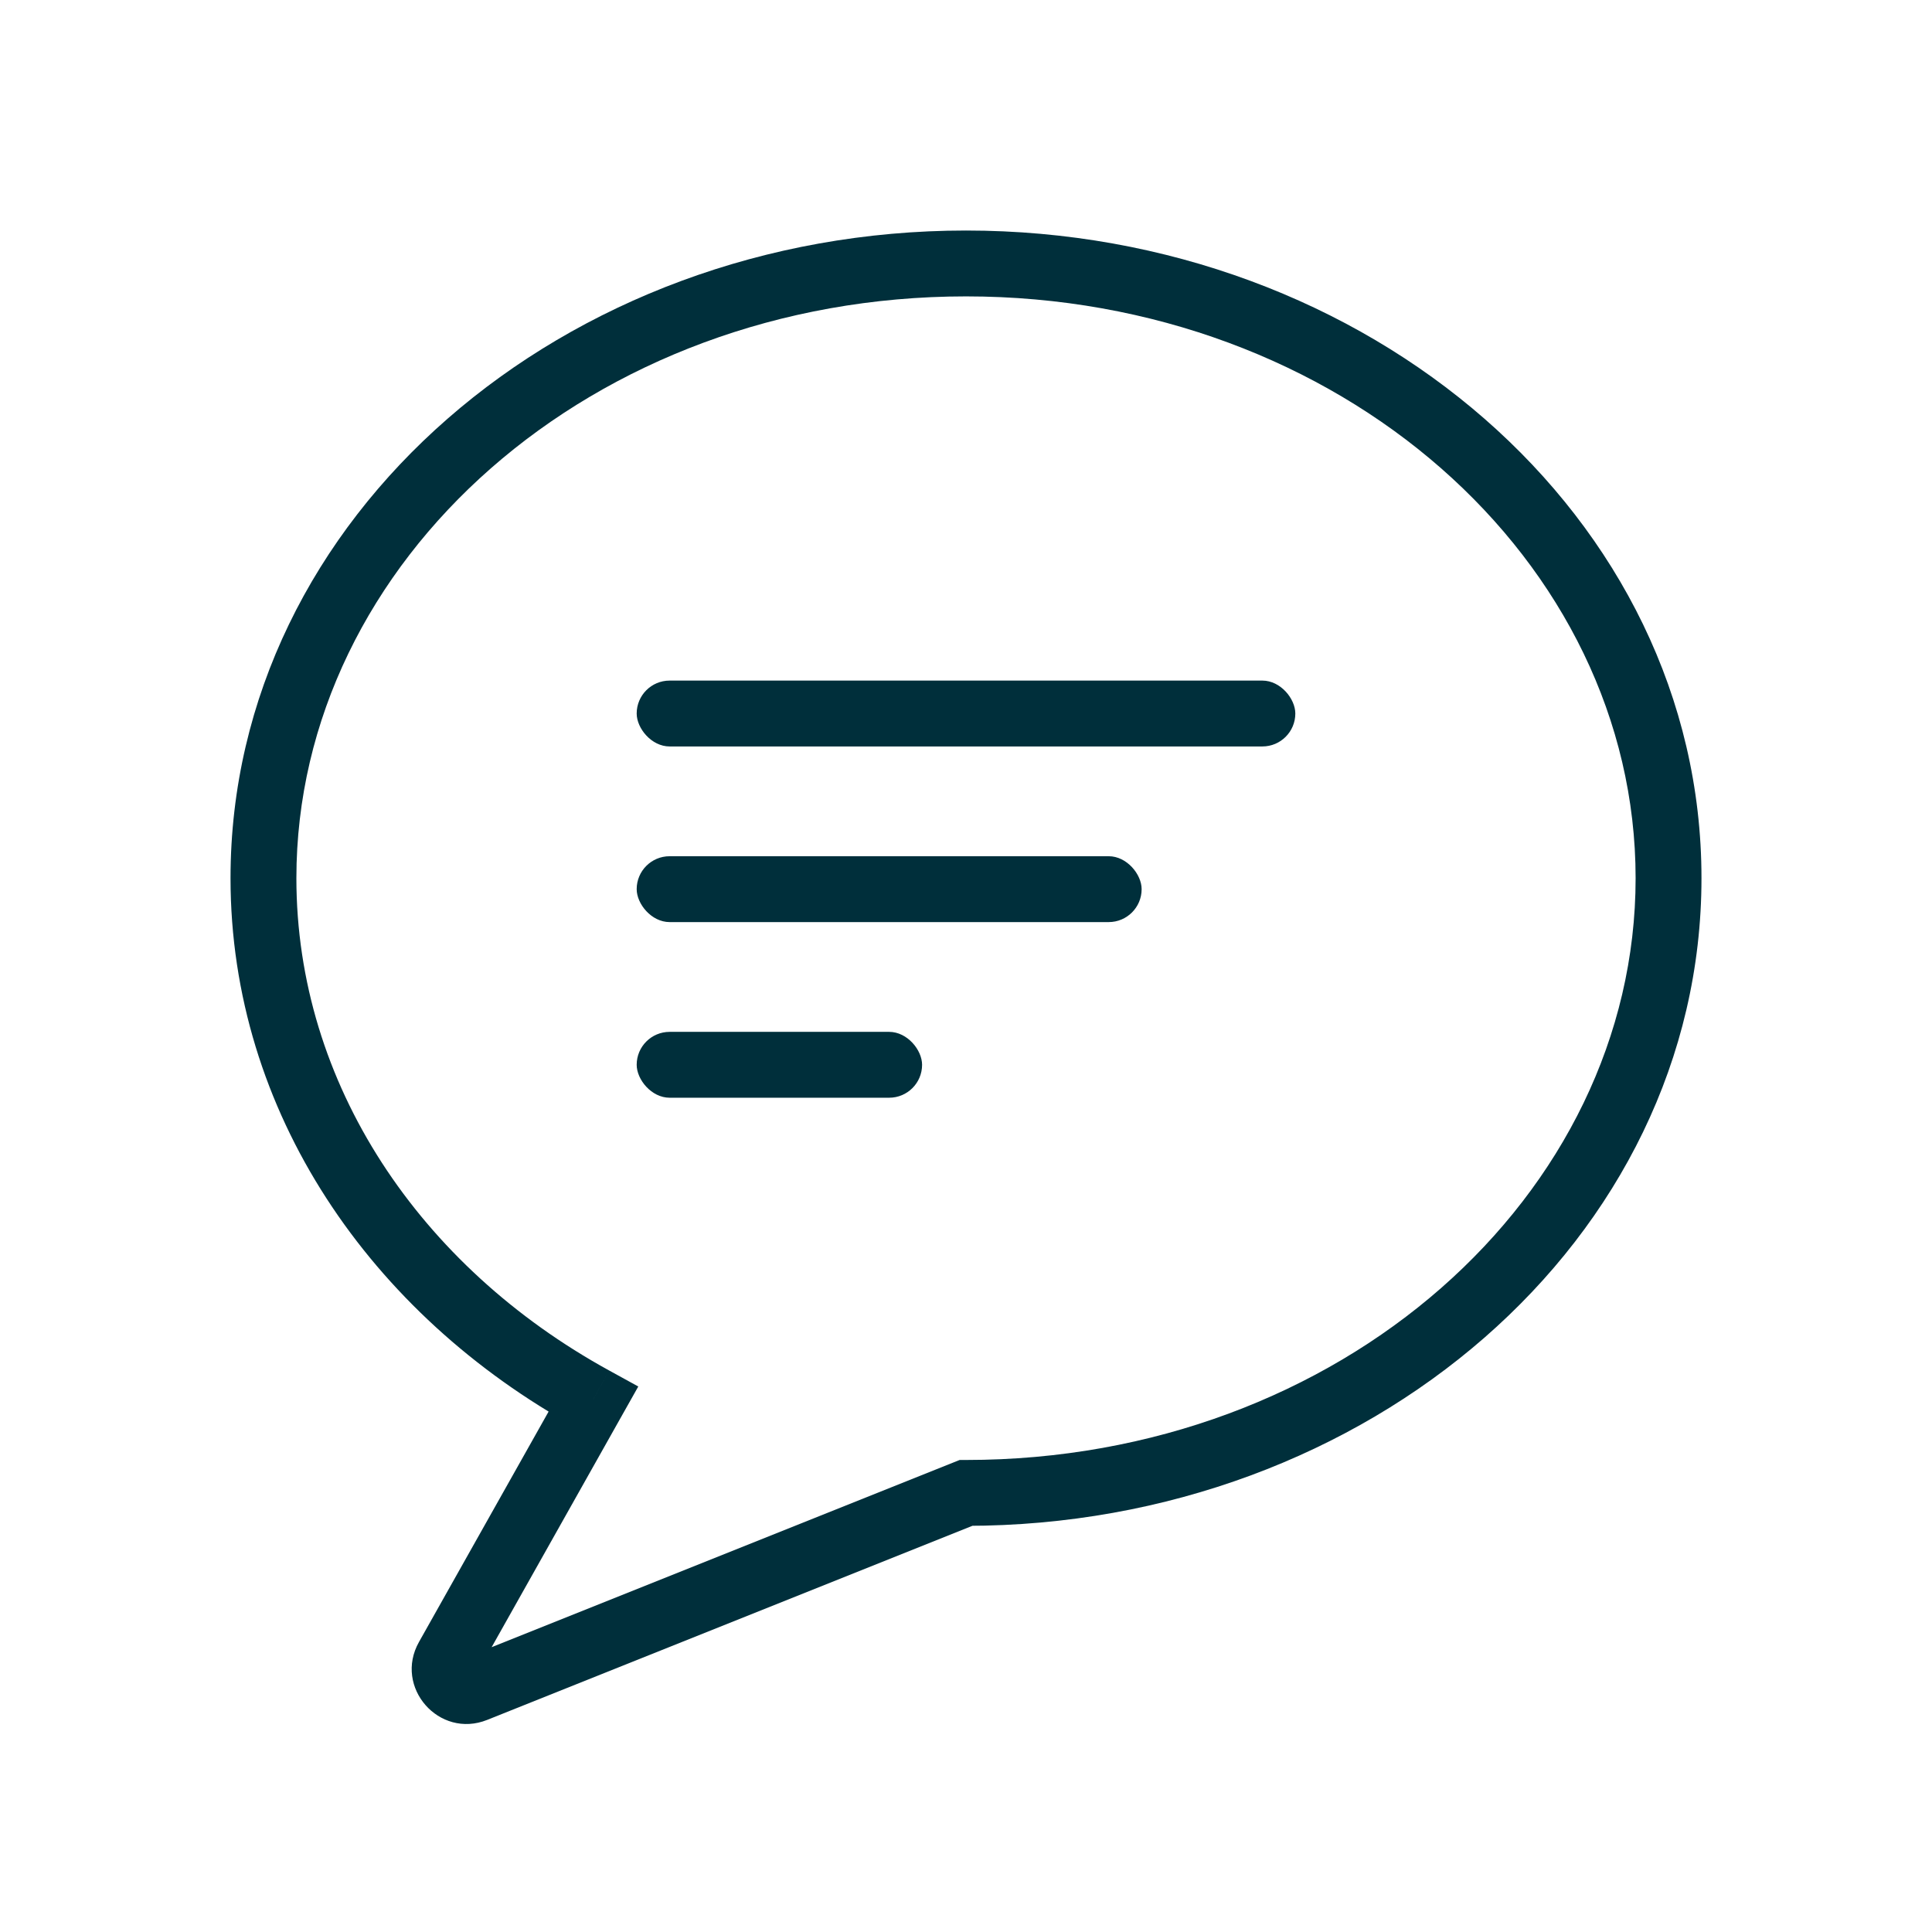 <svg width="88" height="88" viewBox="0 0 88 88" fill="none" xmlns="http://www.w3.org/2000/svg">
<path d="M44 68V66.5H43.711L43.443 66.607L44 68ZM27.022 63.739L28.329 64.474L29.073 63.153L27.744 62.423L27.022 63.739ZM20.391 75.528L19.083 74.792L19.083 74.792L20.391 75.528ZM21.634 76.947L22.191 78.339L22.191 78.339L21.634 76.947ZM74.5 40C74.5 54.454 61.039 66.5 44 66.5V69.5C62.307 69.5 77.5 56.474 77.5 40H74.5ZM44 13.5C61.039 13.5 74.5 25.546 74.5 40H77.5C77.5 23.526 62.307 10.5 44 10.5V13.5ZM13.5 40C13.5 25.546 26.961 13.5 44 13.5V10.5C25.693 10.5 10.5 23.526 10.5 40H13.5ZM27.744 62.423C19.118 57.69 13.5 49.371 13.5 40H10.5C10.5 50.643 16.88 59.884 26.3 65.053L27.744 62.423ZM21.698 76.263L28.329 64.474L25.715 63.003L19.083 74.792L21.698 76.263ZM21.076 75.554C21.515 75.379 21.929 75.852 21.698 76.263L19.083 74.792C17.927 76.849 20 79.216 22.191 78.339L21.076 75.554ZM43.443 66.607L21.076 75.554L22.191 78.339L44.557 69.393L43.443 66.607Z" fill="#002F3B"/>
<rect x="29" y="31" width="30" height="3" rx="1.5" fill="#002F3B"/>
<rect x="29" y="39" width="23" height="3" rx="1.5" fill="#002F3B"/>
<rect x="29" y="47" width="13" height="3" rx="1.5" fill="#002F3B"/>
</svg>
